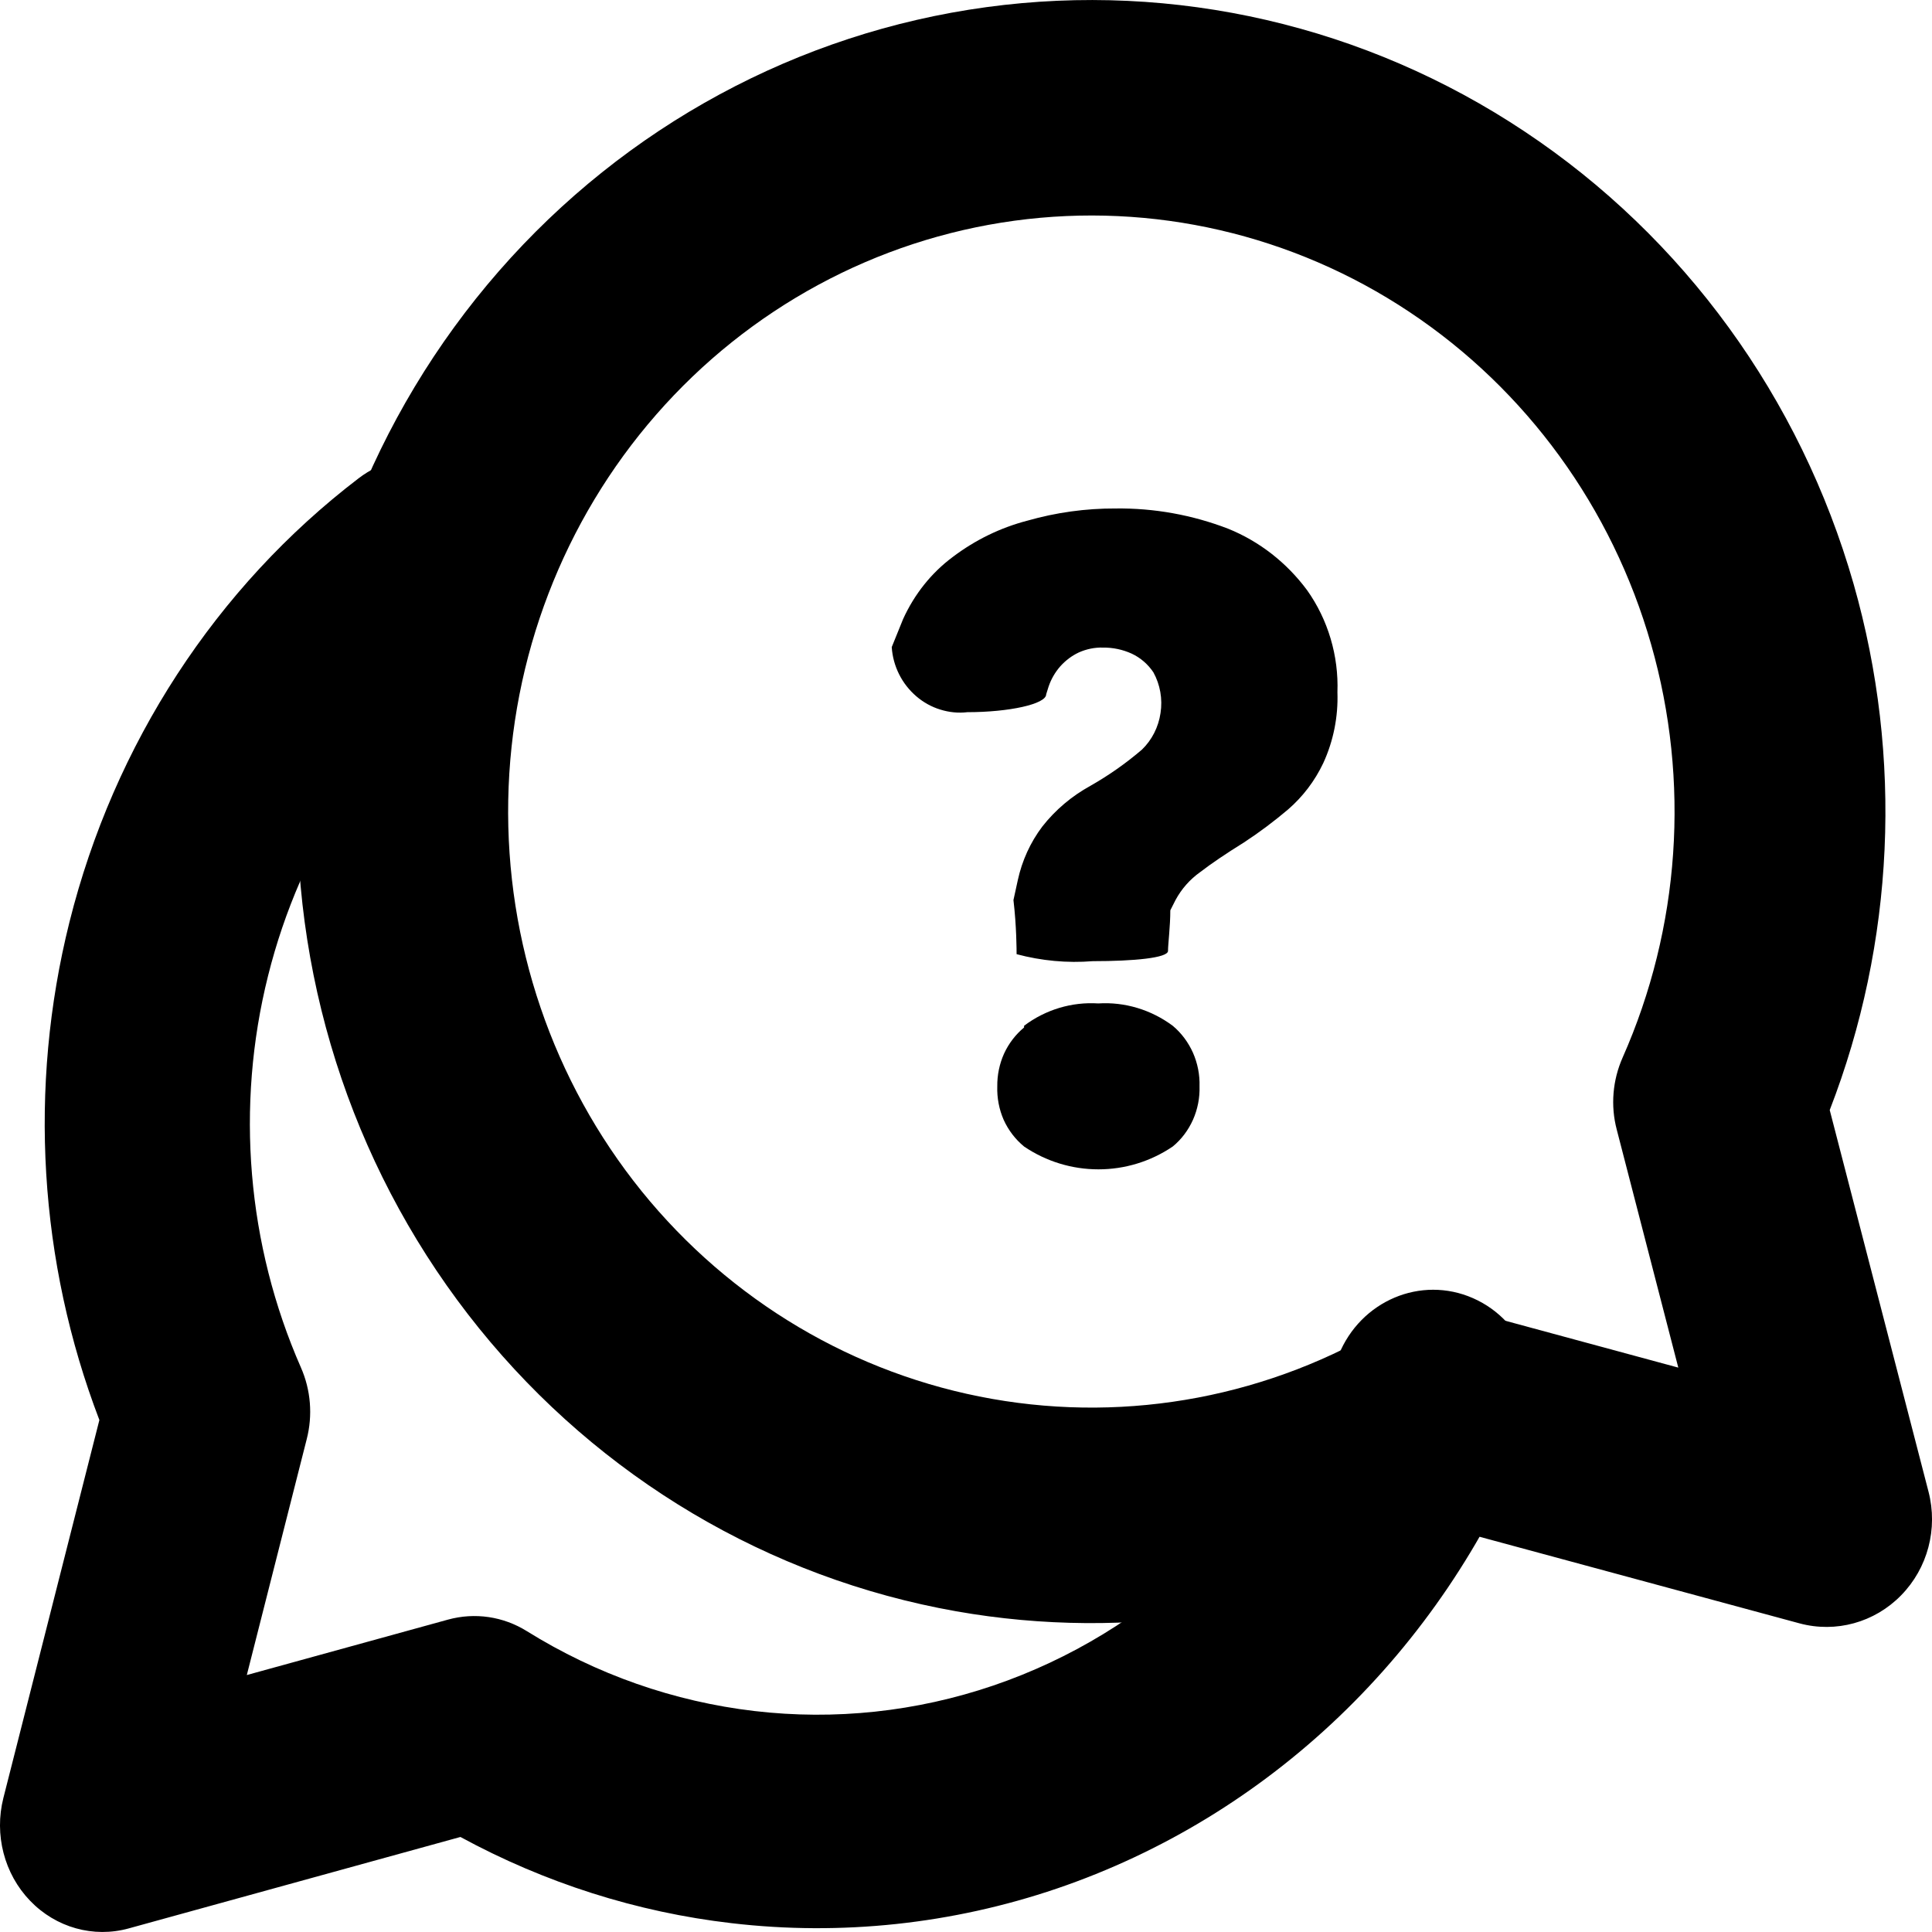 <svg width="16" height="16" viewBox="0 0 16 16" fill="none" xmlns="http://www.w3.org/2000/svg">
<g id="Group 78">
<path id="Vector (Stroke)" fill-rule="evenodd" clip-rule="evenodd" d="M4.157 4.15C4.435 4.544 4.353 5.097 3.975 5.386C3.11 6.048 2.49 7 2.22 8.081C1.949 9.163 2.046 10.309 2.492 11.325C2.574 11.511 2.591 11.721 2.54 11.919L2.044 13.872L3.71 13.413C3.932 13.352 4.167 13.386 4.364 13.509C4.939 13.867 5.582 14.092 6.248 14.17C6.914 14.248 7.588 14.176 8.226 13.959C8.863 13.742 9.448 13.386 9.941 12.914C10.435 12.441 10.825 11.864 11.086 11.222C11.268 10.772 11.767 10.561 12.199 10.751C12.631 10.941 12.833 11.46 12.651 11.91C12.295 12.785 11.764 13.571 11.091 14.215C10.419 14.858 9.622 15.344 8.753 15.64C7.885 15.935 6.966 16.033 6.059 15.927C5.273 15.836 4.512 15.593 3.813 15.213L1.067 15.97C0.775 16.051 0.463 15.964 0.249 15.741C0.035 15.519 -0.049 15.194 0.028 14.89L0.823 11.76C0.322 10.451 0.233 9.006 0.575 7.637C0.944 6.161 1.789 4.863 2.97 3.961C3.348 3.672 3.879 3.757 4.157 4.15Z" fill="black"/>
<path id="Vector (Stroke)_2" fill-rule="evenodd" clip-rule="evenodd" d="M8.17 0.059C9.728 -0.153 11.309 0.212 12.626 1.089C13.944 1.965 14.91 3.295 15.351 4.837C15.761 6.274 15.69 7.807 15.153 9.193L15.971 12.353C16.051 12.661 15.964 12.988 15.744 13.212C15.524 13.437 15.204 13.525 14.903 13.444L12.08 12.68C10.805 13.36 9.343 13.595 7.919 13.344C6.37 13.07 4.968 12.239 3.967 11C2.966 9.761 2.433 8.197 2.463 6.591C2.493 4.985 3.086 3.443 4.132 2.245C5.179 1.046 6.612 0.271 8.17 0.059ZM11.673 2.584C10.706 1.94 9.545 1.672 8.4 1.828C7.256 1.984 6.204 2.553 5.435 3.433C4.666 4.313 4.231 5.446 4.209 6.626C4.187 7.805 4.578 8.954 5.313 9.864C6.049 10.774 7.078 11.384 8.216 11.585C9.354 11.786 10.524 11.564 11.515 10.959C11.717 10.835 11.959 10.801 12.186 10.862L13.899 11.326L13.389 9.354C13.337 9.156 13.355 8.945 13.438 8.758C13.914 7.683 13.998 6.47 13.674 5.337C13.351 4.205 12.641 3.228 11.673 2.584Z" fill="black"/>
<path id="Vector" d="M7.479 5.127C7.572 4.922 7.713 4.744 7.891 4.612C8.076 4.472 8.285 4.37 8.508 4.312C8.746 4.244 8.992 4.21 9.239 4.211C9.557 4.207 9.874 4.264 10.172 4.379C10.431 4.484 10.656 4.66 10.825 4.888C10.998 5.132 11.087 5.43 11.076 5.733C11.083 5.935 11.043 6.136 10.959 6.319C10.889 6.467 10.79 6.597 10.668 6.703C10.552 6.801 10.43 6.893 10.303 6.976C10.152 7.07 10.032 7.151 9.94 7.222C9.855 7.282 9.785 7.361 9.735 7.454L9.692 7.539C9.692 7.673 9.673 7.818 9.673 7.875C9.673 7.933 9.392 7.96 9.049 7.96C8.838 7.977 8.625 7.957 8.419 7.902C8.419 7.875 8.419 7.673 8.393 7.454L8.429 7.289C8.464 7.128 8.533 6.976 8.632 6.845C8.741 6.706 8.877 6.592 9.03 6.508C9.181 6.422 9.324 6.322 9.457 6.208C9.54 6.128 9.594 6.021 9.611 5.905C9.629 5.789 9.608 5.67 9.552 5.568C9.507 5.501 9.445 5.447 9.372 5.413C9.297 5.379 9.216 5.362 9.134 5.363C9.066 5.361 8.998 5.375 8.935 5.403C8.877 5.43 8.825 5.469 8.781 5.518C8.738 5.567 8.705 5.624 8.684 5.686L8.664 5.75C8.664 5.831 8.357 5.898 8.011 5.898C7.936 5.907 7.859 5.899 7.786 5.876C7.714 5.854 7.646 5.816 7.588 5.766C7.529 5.715 7.481 5.654 7.446 5.584C7.411 5.514 7.39 5.438 7.385 5.359L7.479 5.127ZM8.481 8.495C8.659 8.361 8.876 8.296 9.095 8.31C9.315 8.296 9.533 8.362 9.712 8.495C9.784 8.555 9.841 8.632 9.88 8.719C9.918 8.806 9.937 8.901 9.934 8.997C9.937 9.092 9.918 9.187 9.88 9.273C9.841 9.36 9.784 9.436 9.712 9.495C9.529 9.619 9.315 9.684 9.097 9.684C8.878 9.684 8.664 9.619 8.481 9.495C8.409 9.436 8.351 9.36 8.312 9.274C8.274 9.187 8.256 9.092 8.259 8.997C8.258 8.903 8.277 8.811 8.315 8.726C8.354 8.641 8.411 8.567 8.481 8.509V8.495Z" fill="black"/>
</g>
</svg>
